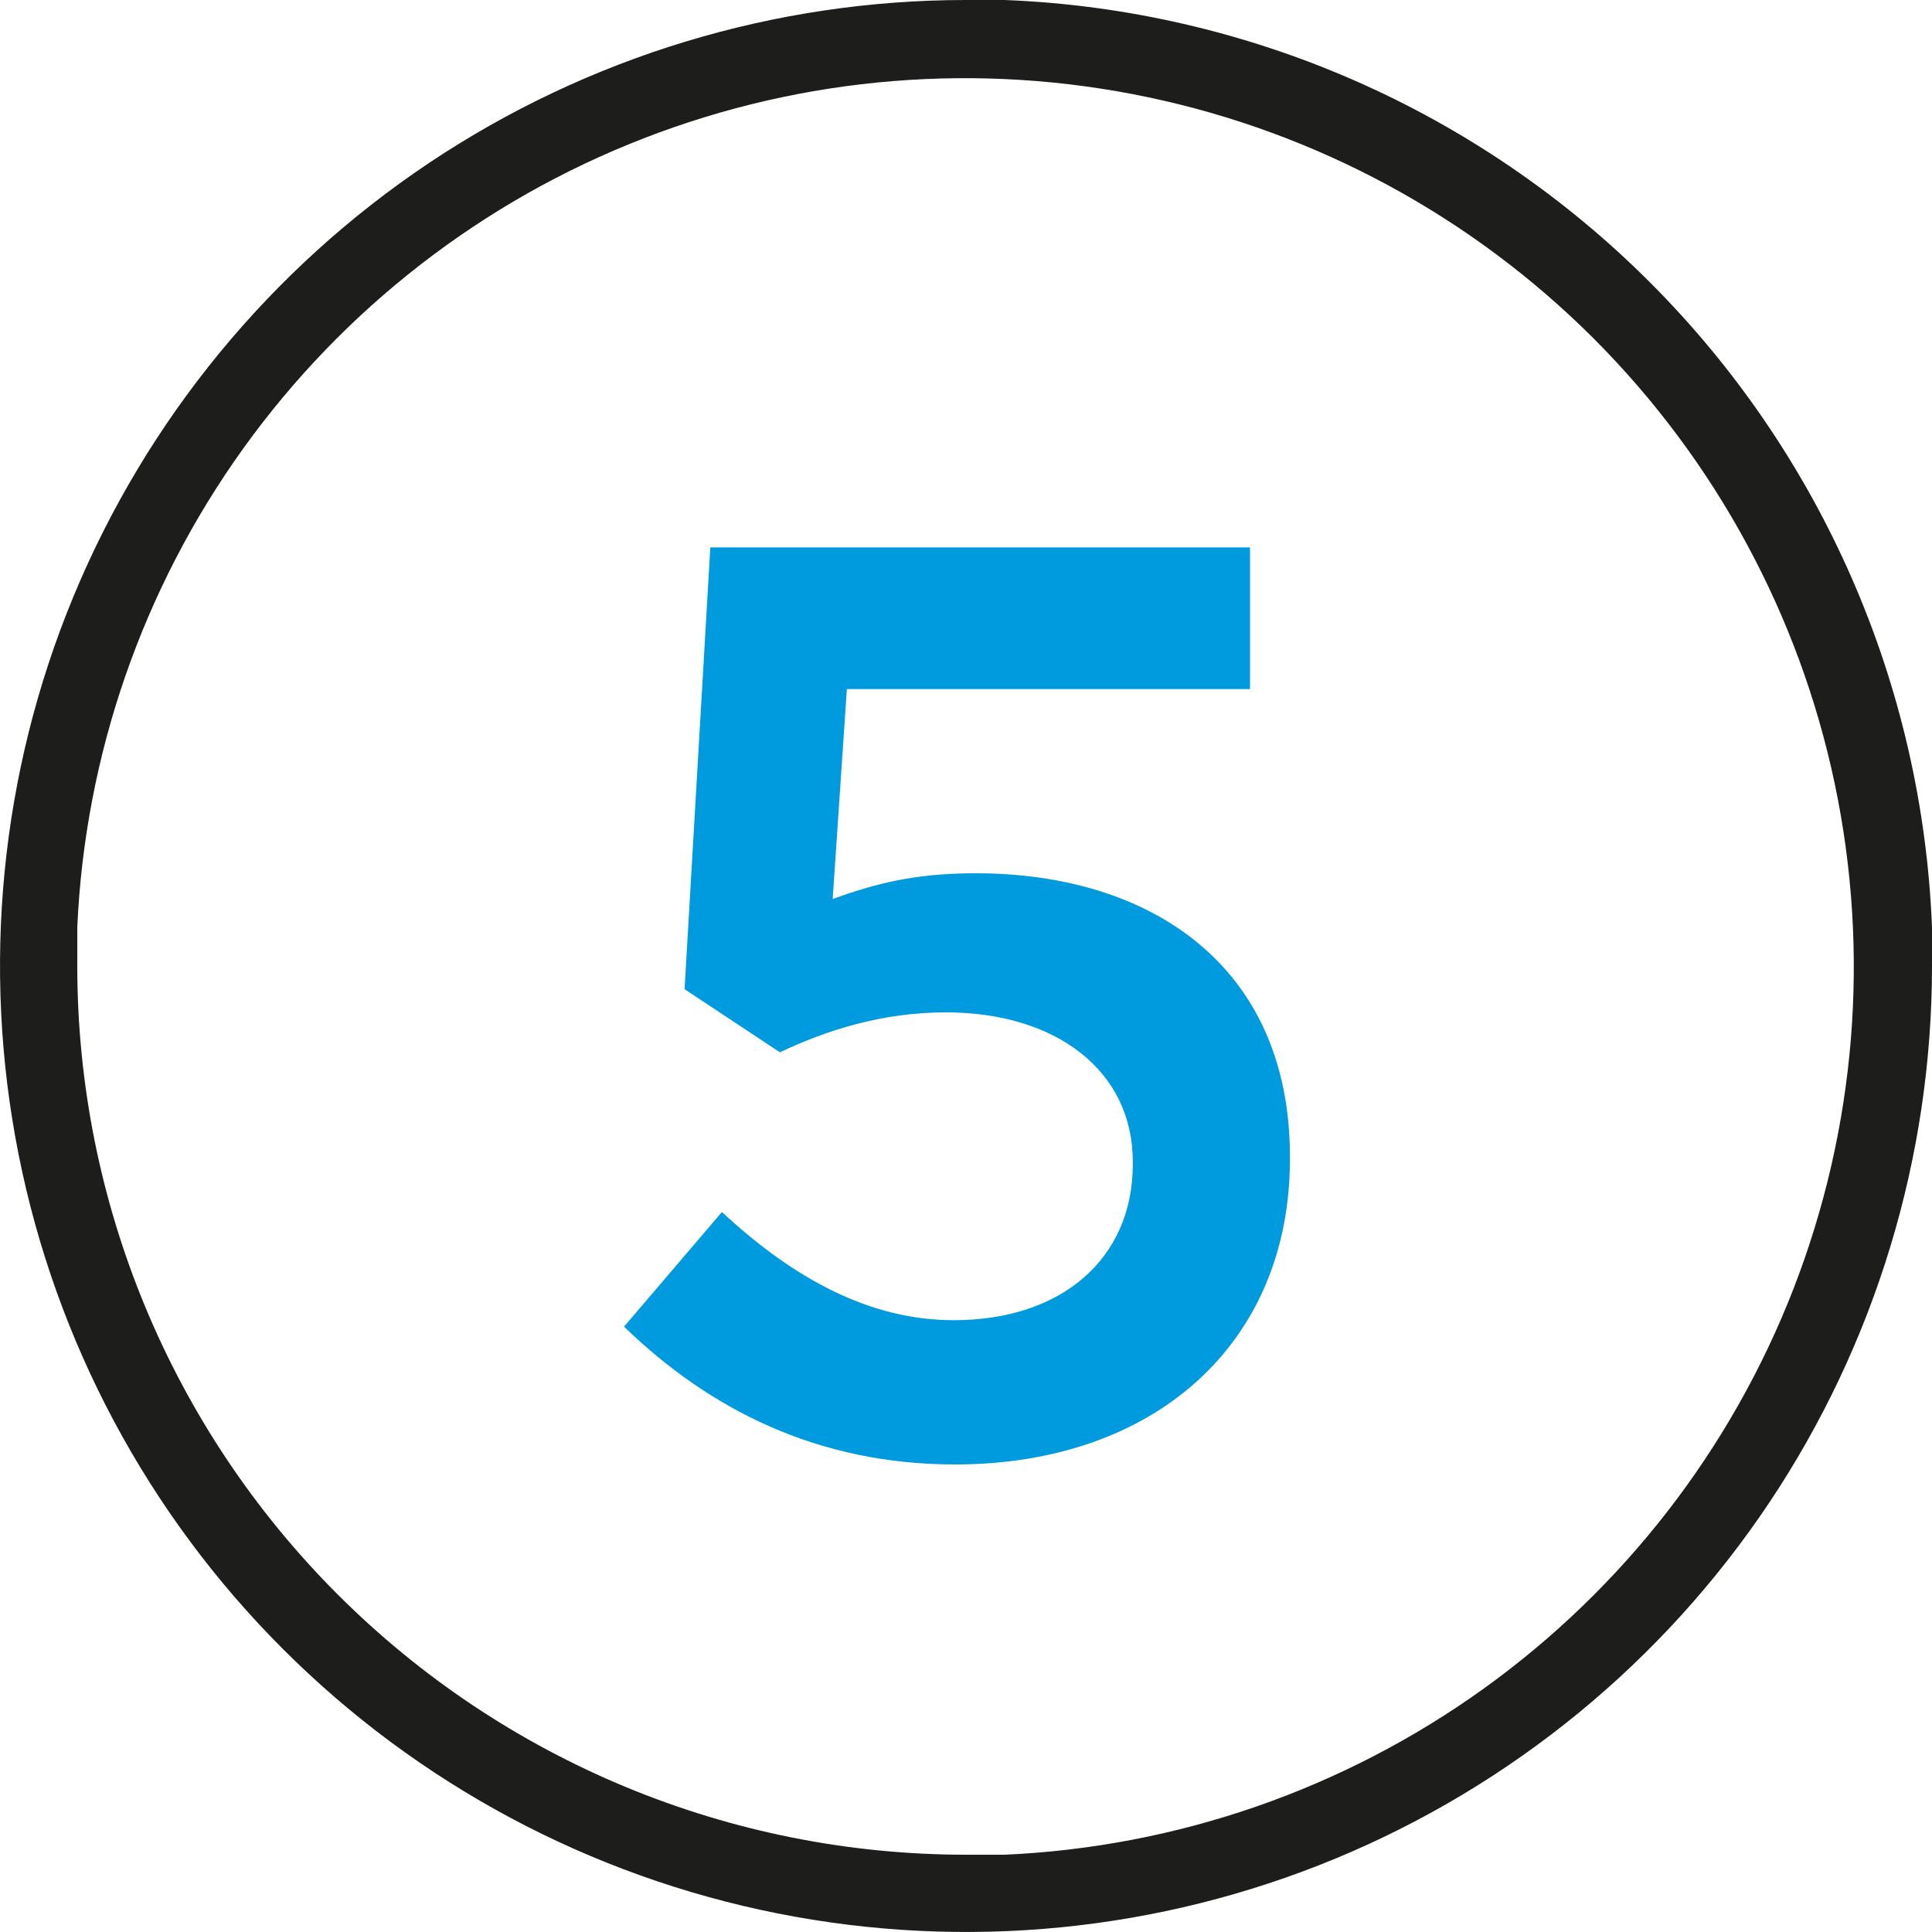 <svg width="24" height="24" viewBox="0 0 24 24" fill="none" xmlns="http://www.w3.org/2000/svg">
<path d="M24 11.52C23.881 8.503 22.63 5.641 20.494 3.505C18.359 1.37 15.497 0.118 12.48 0H12C9.627 0 7.307 0.704 5.333 2.022C3.36 3.341 1.822 5.215 0.913 7.408C0.005 9.601 -0.232 12.013 0.231 14.341C0.694 16.669 1.836 18.807 3.515 20.485C5.193 22.163 7.331 23.306 9.659 23.769C11.987 24.232 14.399 23.995 16.592 23.087C18.785 22.178 20.659 20.64 21.978 18.667C23.296 16.693 24 14.373 24 12C24 11.832 24 11.669 24 11.52ZM12 23.04C9.072 23.04 6.264 21.877 4.194 19.806C2.123 17.736 0.96 14.928 0.96 12C0.96 11.846 0.96 11.693 0.96 11.52C1.055 9.38 1.771 7.315 3.019 5.575C4.268 3.835 5.996 2.495 7.992 1.72C9.989 0.944 12.167 0.767 14.263 1.208C16.359 1.649 18.281 2.69 19.796 4.204C21.31 5.719 22.351 7.641 22.792 9.737C23.233 11.833 23.055 14.011 22.28 16.008C21.505 18.004 20.165 19.732 18.425 20.981C16.685 22.229 14.62 22.945 12.48 23.04H12Z" fill="#1D1D1B"/>
<path d="M11.864 18.192C10.152 18.192 8.808 17.504 7.752 16.48L8.968 15.056C9.864 15.888 10.808 16.4 11.848 16.4C13.192 16.4 14.072 15.632 14.072 14.464V14.432C14.072 13.296 13.112 12.576 11.752 12.576C10.952 12.576 10.264 12.8 9.688 13.072L8.504 12.288L8.824 6.8H15.528V8.56H10.52L10.344 11.168C10.872 10.976 11.368 10.848 12.12 10.848C14.296 10.848 16.024 12 16.024 14.368V14.4C16.024 16.688 14.344 18.192 11.864 18.192Z" fill="#009ADE"/>
</svg>
